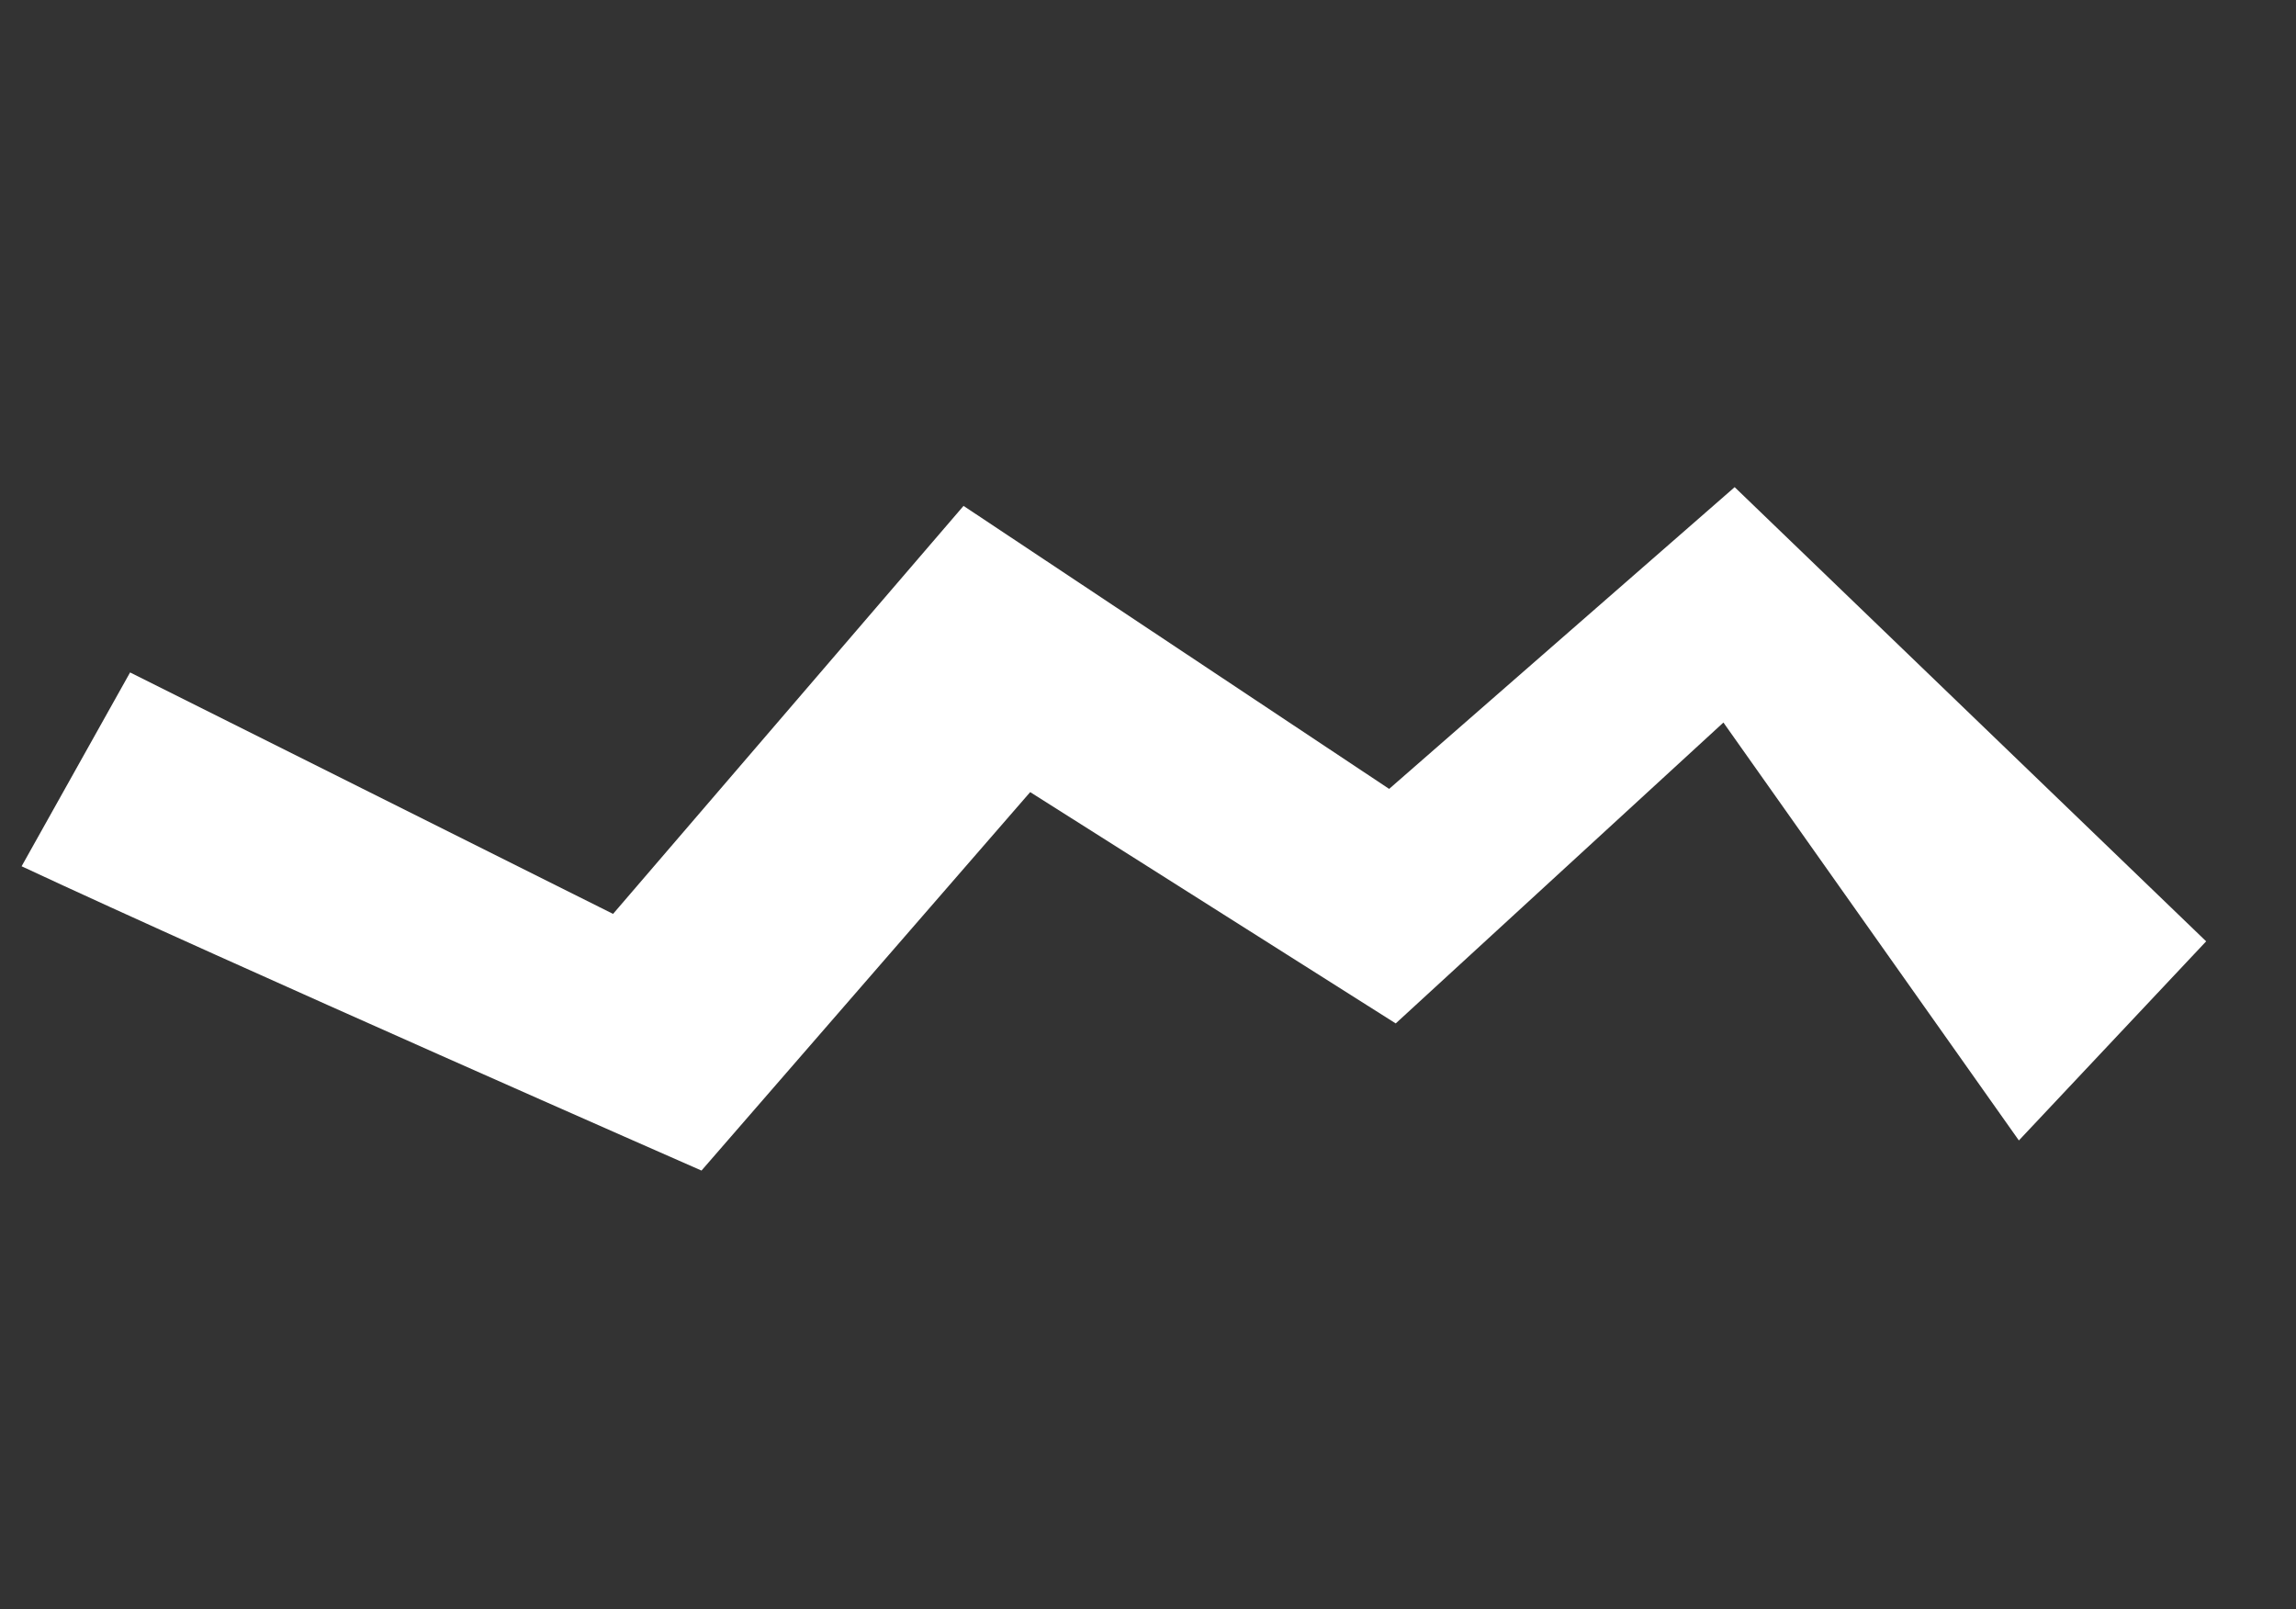 <svg xmlns="http://www.w3.org/2000/svg" width="464.046" height="325.292" viewBox="0 0 464.046 325.292">
  <rect x="0" y="0" width="464.046" height="325.292" fill="#333333" stroke="none"/>
  <path id="Tracé_1265" data-name="Tracé 1265" d="M1548.077,374.161l79.064,42.824L1606.99,502.06l93.952,37.909s-8.531,103.755-13.415,149.95l-44.179-7.975,14.364-108.185-101.035-40.127,26.077-99.958-80.4-46.171,55.773-119.989L1608.5,290.2Z" transform="translate(1206.103 -1195.886) rotate(109)" fill="#fff"/>
</svg>
